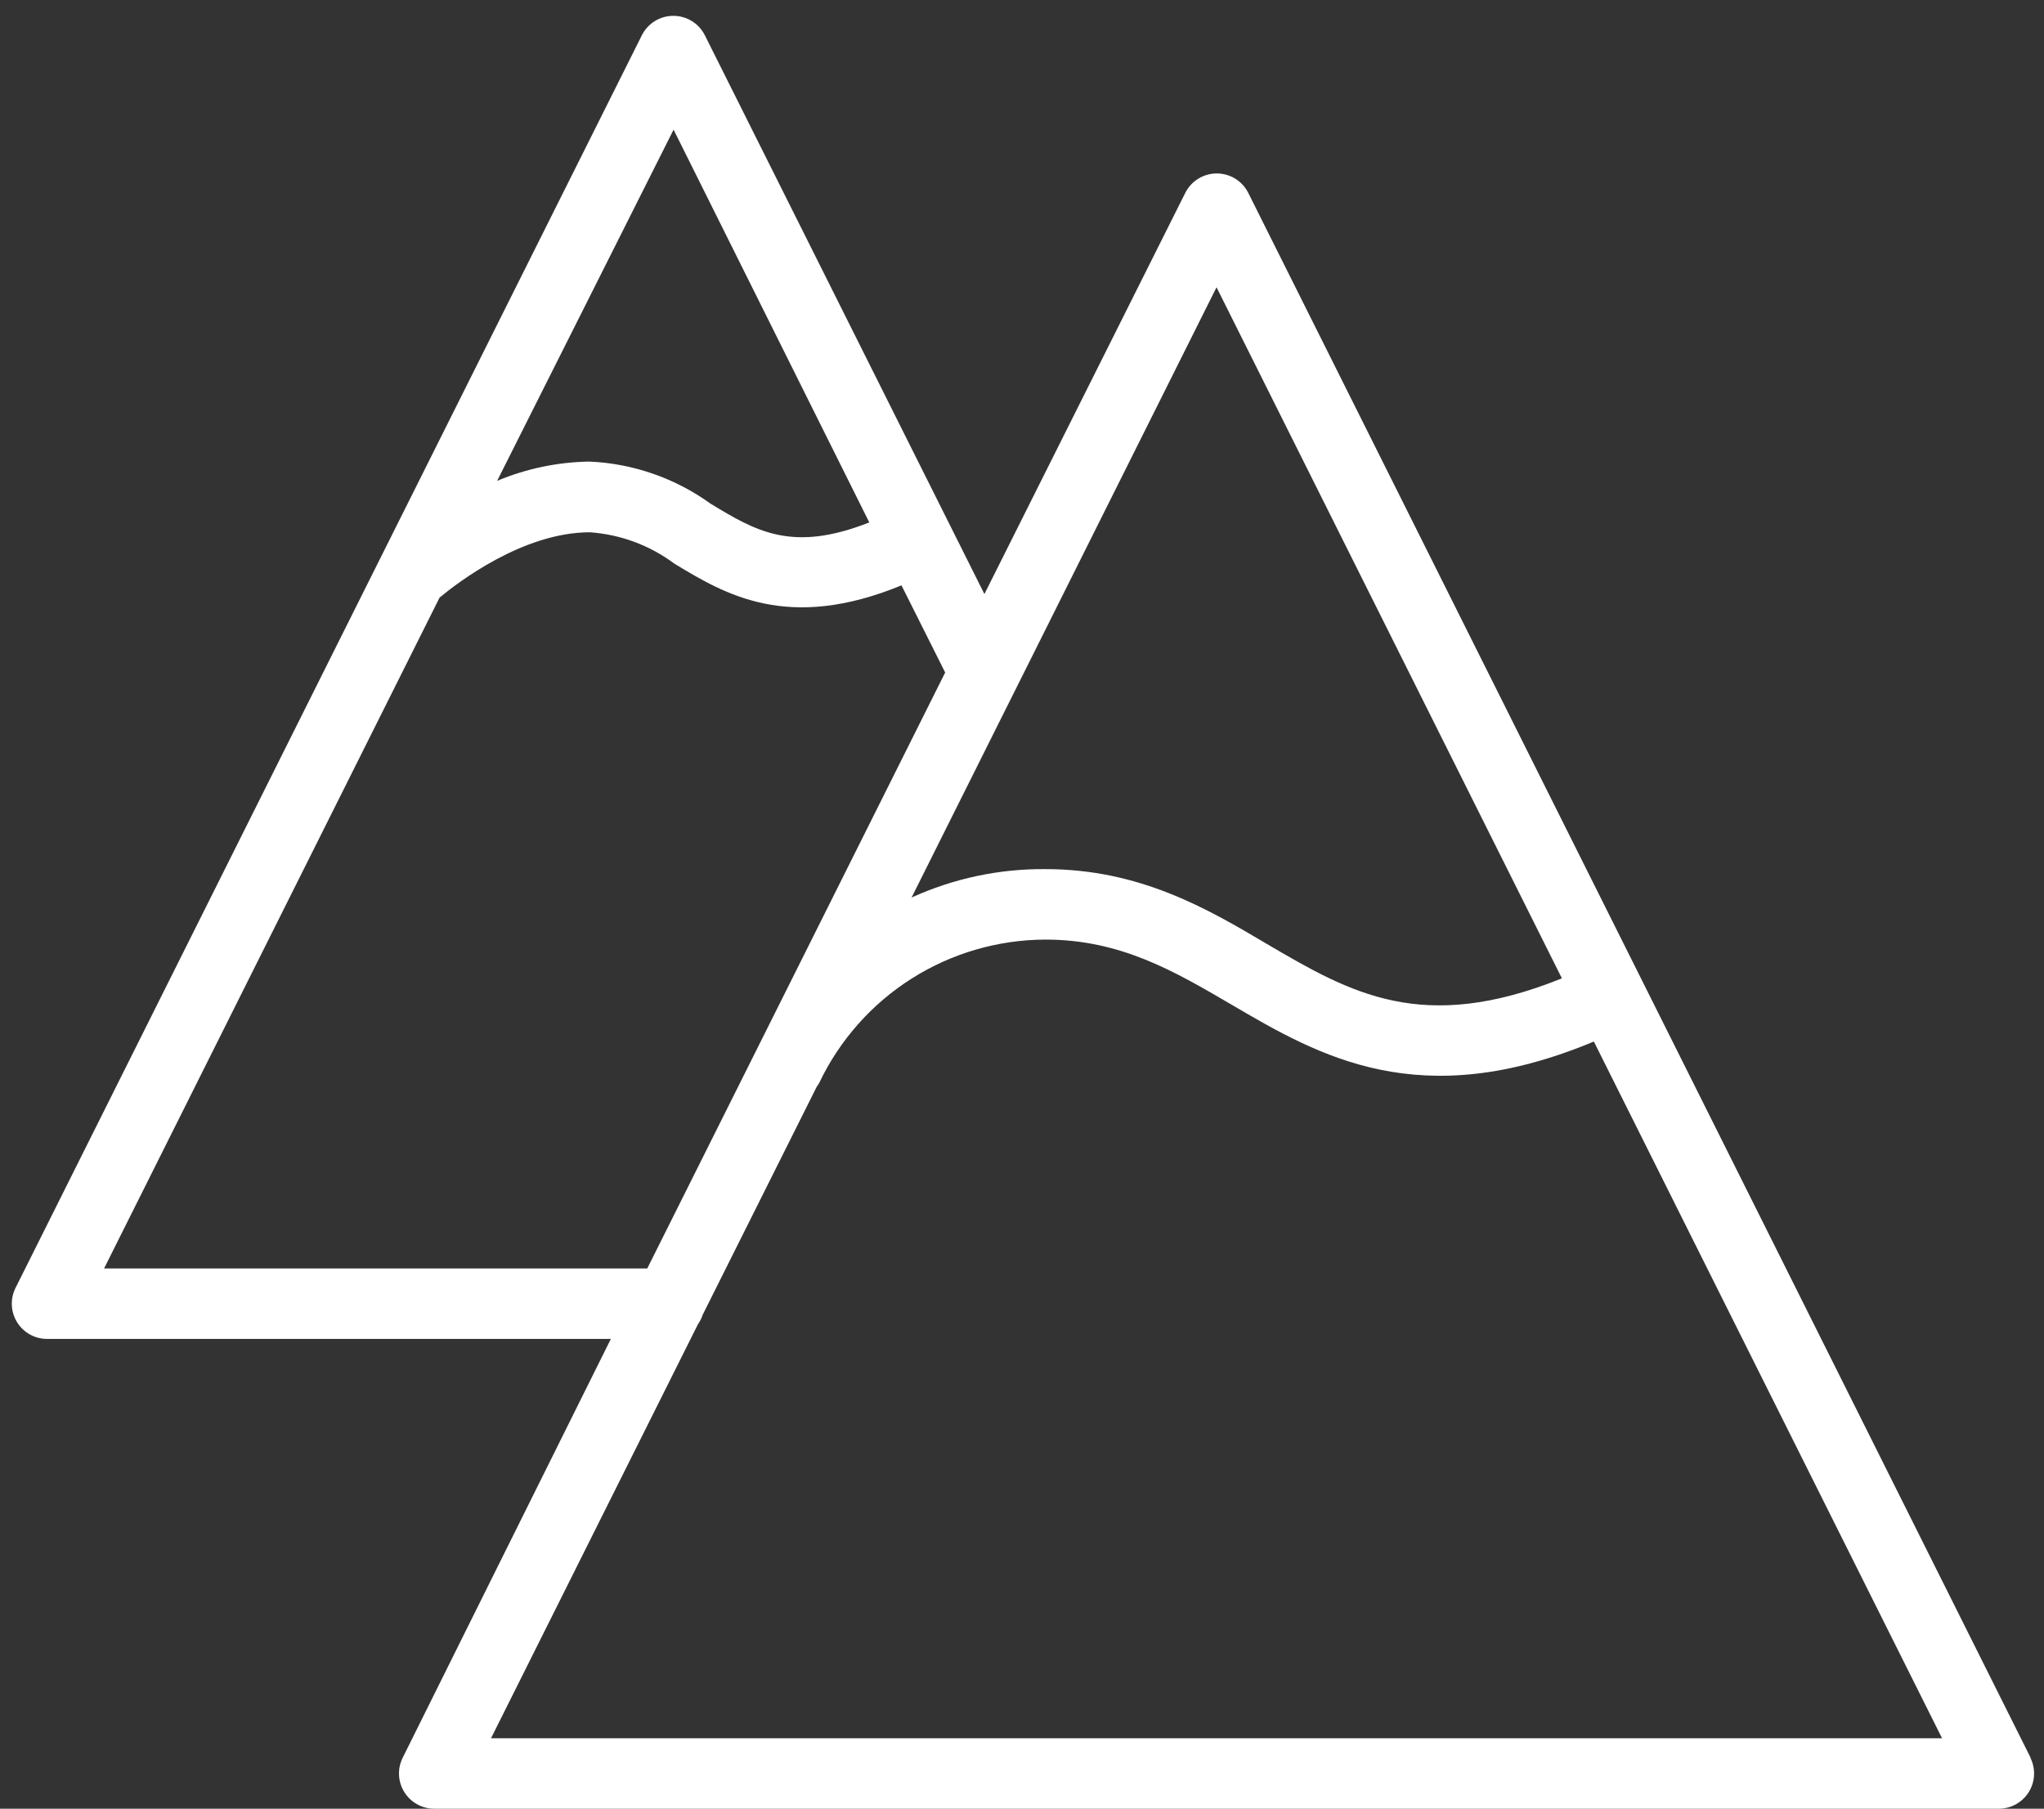 <?xml version="1.0" encoding="UTF-8"?> <svg xmlns="http://www.w3.org/2000/svg" width="87" height="77" viewBox="0 0 87 77" fill="none"><rect x="0" y="0" width="87" height="77" fill="#333333" stroke="none"/> <path d="M86.43 74.83L53.13 8.21C53.005 7.962 52.814 7.753 52.577 7.607C52.34 7.461 52.068 7.384 51.79 7.384C51.512 7.384 51.24 7.461 51.003 7.607C50.766 7.753 50.575 7.962 50.45 8.21L41.9 25.29L30 1.5C29.875 1.252 29.684 1.043 29.447 0.897C29.21 0.751 28.938 0.674 28.66 0.674C28.382 0.674 28.11 0.751 27.873 0.897C27.636 1.043 27.445 1.252 27.32 1.5L16.14 23.86L0.66 54.83C0.546 55.059 0.492 55.312 0.504 55.568C0.515 55.823 0.592 56.071 0.726 56.288C0.86 56.505 1.047 56.685 1.27 56.809C1.493 56.934 1.745 57 2 57H26L17.14 74.83C17.026 75.058 16.972 75.312 16.984 75.568C16.995 75.823 17.072 76.071 17.206 76.288C17.34 76.505 17.527 76.685 17.75 76.809C17.973 76.934 18.225 77 18.48 77H85.08C85.335 77 85.587 76.934 85.809 76.809C86.032 76.685 86.22 76.505 86.354 76.288C86.488 76.071 86.565 75.823 86.576 75.568C86.588 75.312 86.534 75.058 86.42 74.83H86.43ZM51.78 12.23L66.48 41.65C60.53 44.05 57.48 42.27 53.93 40.19C51.4 38.69 48.52 37 44.5 37C42.534 36.982 40.589 37.395 38.8 38.21L51.78 12.23ZM28.67 5.52L37 22.24C33.71 23.54 32.17 22.61 30.24 21.44C28.732 20.352 26.938 19.729 25.08 19.65C23.733 19.672 22.403 19.95 21.16 20.47L28.67 5.52ZM4.43 54L18.71 25.44C19.46 24.82 22.25 22.66 25.11 22.66C26.414 22.753 27.663 23.218 28.71 24C30.86 25.3 33.53 26.91 38.37 24.92L40.23 28.63L27.55 54H4.43ZM20.9 74L29.71 56.37C29.796 56.248 29.864 56.113 29.91 55.97L34.76 46.27C34.801 46.216 34.837 46.159 34.87 46.1C35.736 44.278 37.1 42.739 38.804 41.659C40.508 40.58 42.483 40.005 44.5 40C47.7 40 49.99 41.35 52.42 42.77C56.15 44.96 60.42 47.44 67.84 44.34L82.66 74H20.9Z" fill="white"></path> </svg> 